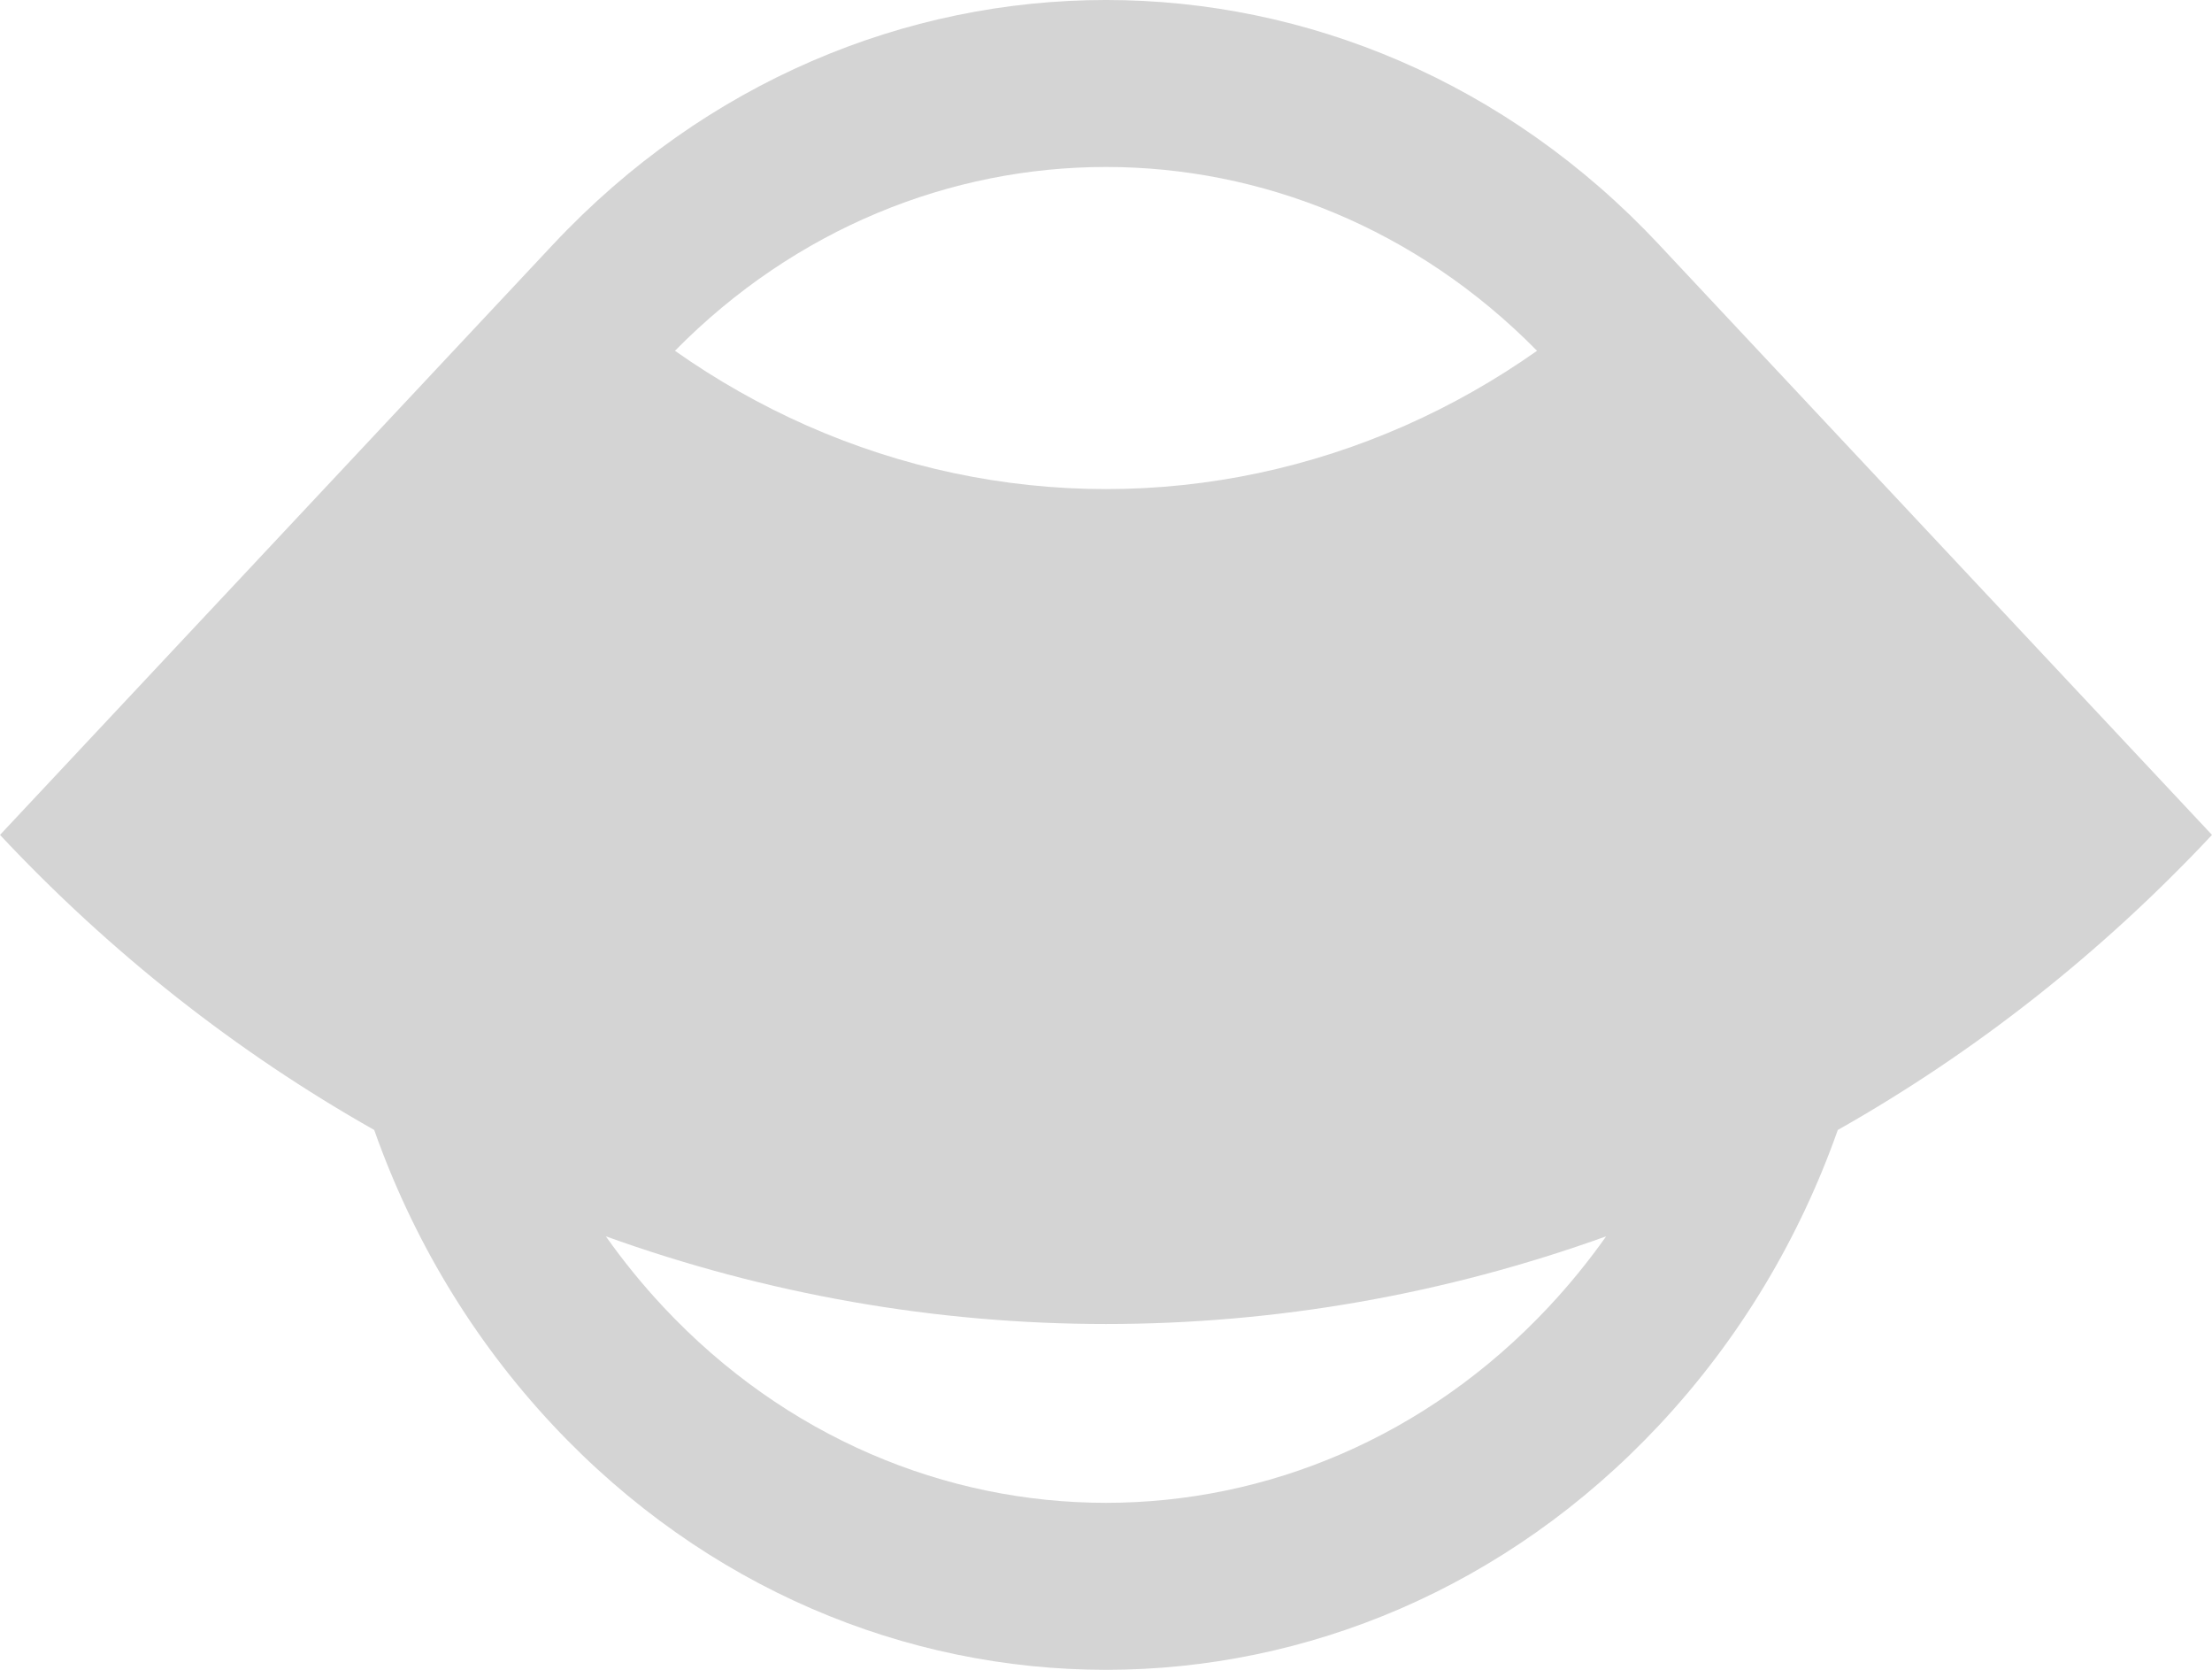 <svg width="53" height="40" viewBox="0 0 53 40" fill="none" xmlns="http://www.w3.org/2000/svg">
<g clip-path="url(#clip0_38_3815)">
<path fill-rule="evenodd" clip-rule="evenodd" d="M13.231 5.878L0 20C2.646 22.825 5.67 25.205 8.966 27.068C9.877 29.647 11.305 32.066 13.25 34.142C20.568 41.953 32.432 41.953 39.75 34.142C41.695 32.066 43.123 29.647 44.034 27.068C47.33 25.205 50.354 22.825 53 20L39.779 5.89C39.77 5.879 39.76 5.868 39.75 5.858C32.432 -1.953 20.568 -1.953 13.25 5.858C13.244 5.865 13.237 5.871 13.231 5.878ZM38.484 29.616C34.628 31.004 30.581 31.716 26.5 31.716C22.419 31.716 18.372 31.004 14.516 29.616C14.934 30.207 15.395 30.775 15.9 31.314C21.754 37.562 31.246 37.562 37.1 31.314C37.605 30.775 38.066 30.207 38.484 29.616ZM16.172 8.403C17.166 9.104 18.223 9.704 19.329 10.193C21.602 11.198 24.039 11.716 26.5 11.716C28.961 11.716 31.398 11.198 33.671 10.193C34.777 9.704 35.834 9.104 36.828 8.403C31.047 2.532 21.953 2.532 16.172 8.403Z" fill="#D4D4D4"/>
</g>
<defs>
<clipPath id="clip0_38_3815">
<rect width="53" height="40" fill="white"/>
</clipPath>
</defs>
</svg>

